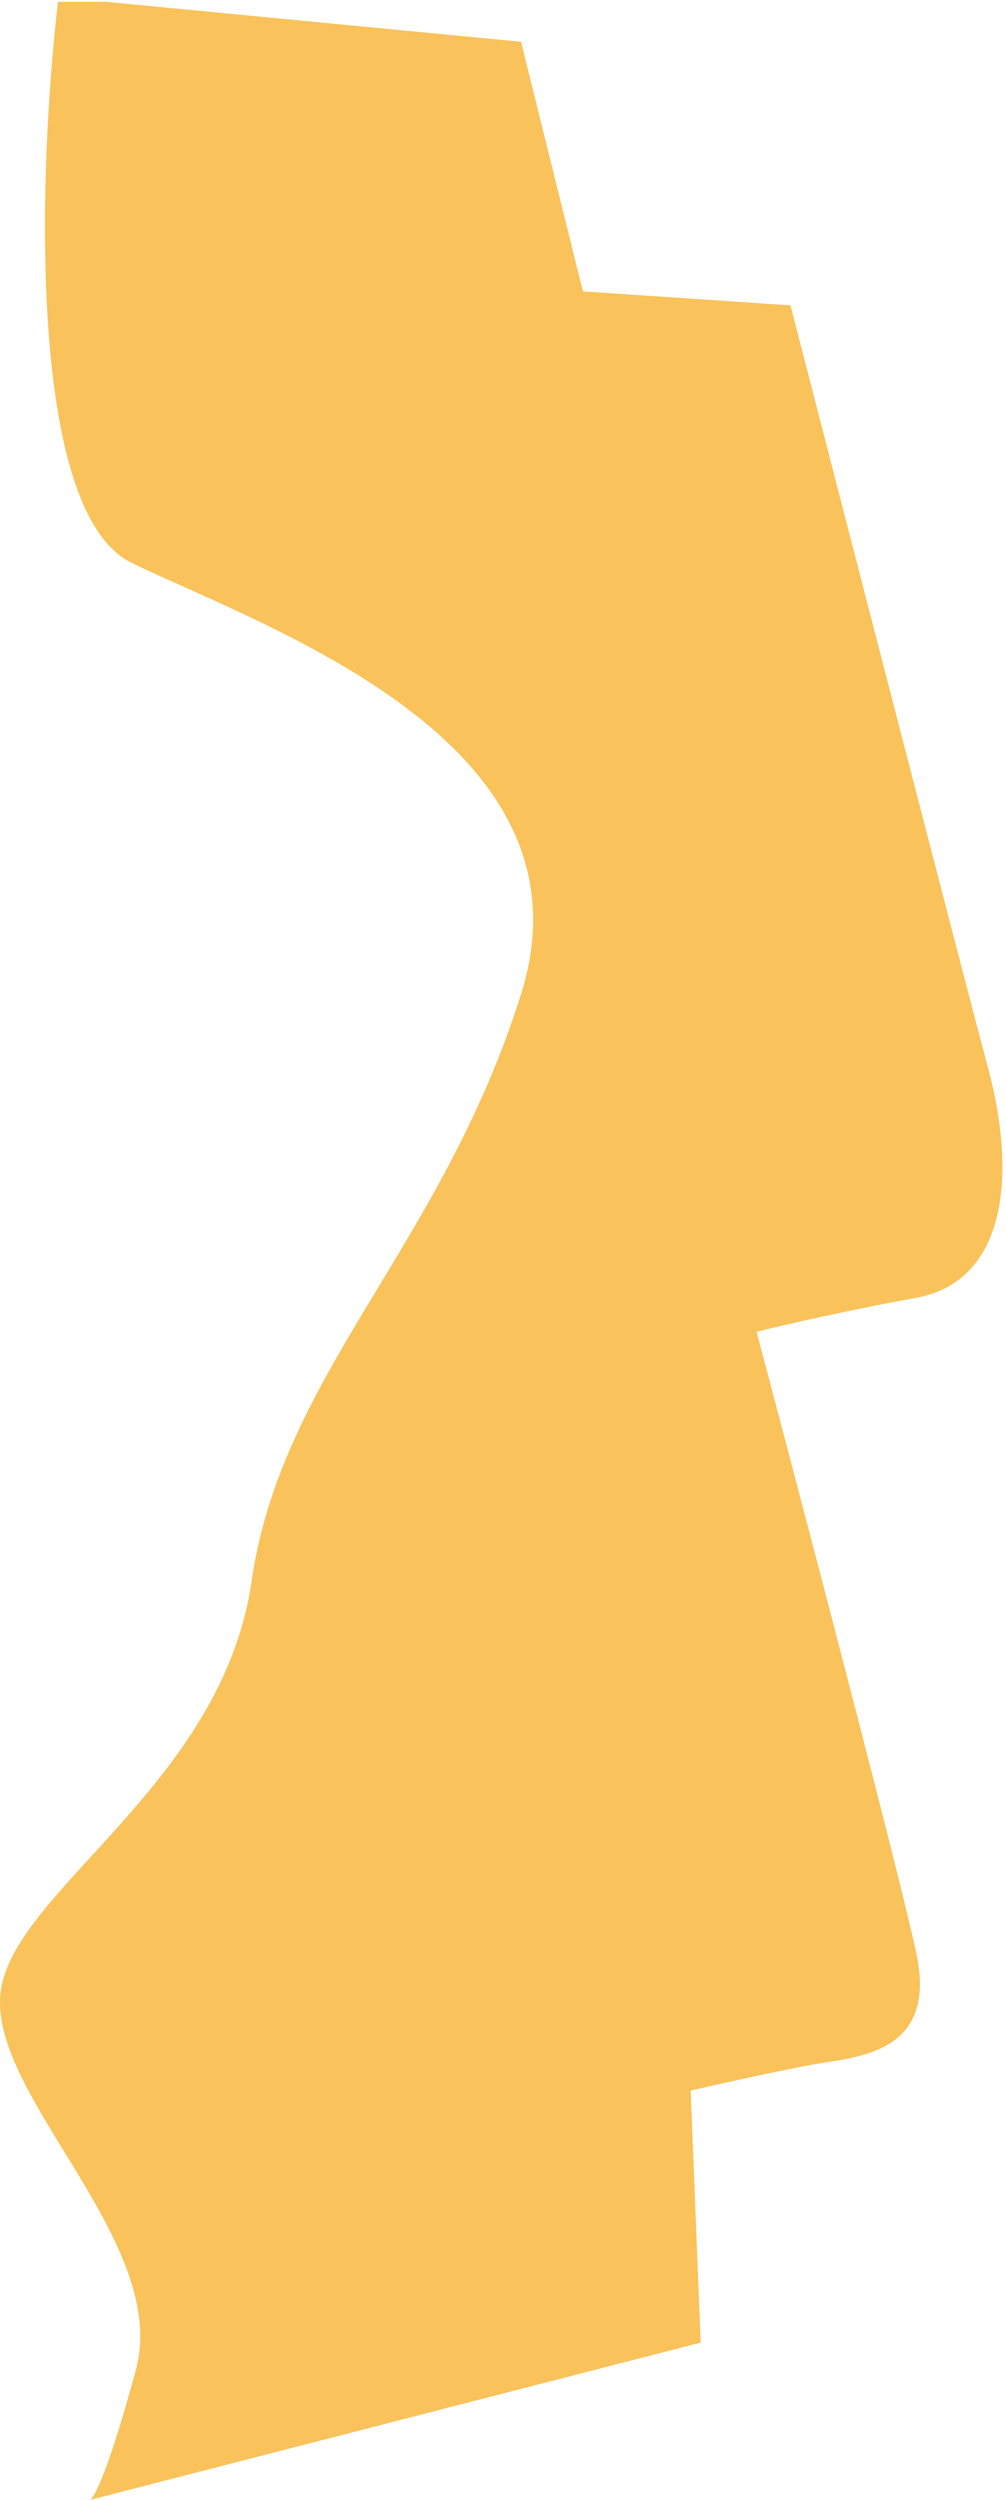 <?xml version="1.0" encoding="UTF-8"?> <svg xmlns="http://www.w3.org/2000/svg" width="252" height="626" viewBox="0 0 252 626" fill="none"> <path d="M14.517 0.455H26.517L58.017 3.484L130.517 10.455L146.017 72.955L198.017 76.455C199.312 81.482 200.74 87.022 202.27 92.955C203.381 97.263 204.545 101.779 205.752 106.455C220.84 164.944 242.475 248.633 247.517 267.455C255.017 295.455 251.517 320.955 229.517 324.955C211.917 328.155 195.517 331.955 189.517 333.455C201.017 376.788 225.117 468.555 229.517 488.955C235.017 514.455 214.517 514.955 203.517 516.955C194.717 518.555 179.517 521.955 173.017 523.455L174.78 567.955L175.517 586.558L79.517 611.278L22.517 625.955C23.517 625.622 27.217 618.655 34.017 593.455C42.517 561.955 -0.983 526.455 0.017 500.455C1.017 474.455 55.517 447.955 63.017 395.955C70.517 343.955 110.517 312.455 130.517 248.955C150.517 185.455 66.017 156.955 33.017 140.955C6.617 128.155 9.684 41.955 14.517 0.455Z" fill="#F9C25A"></path> </svg> 